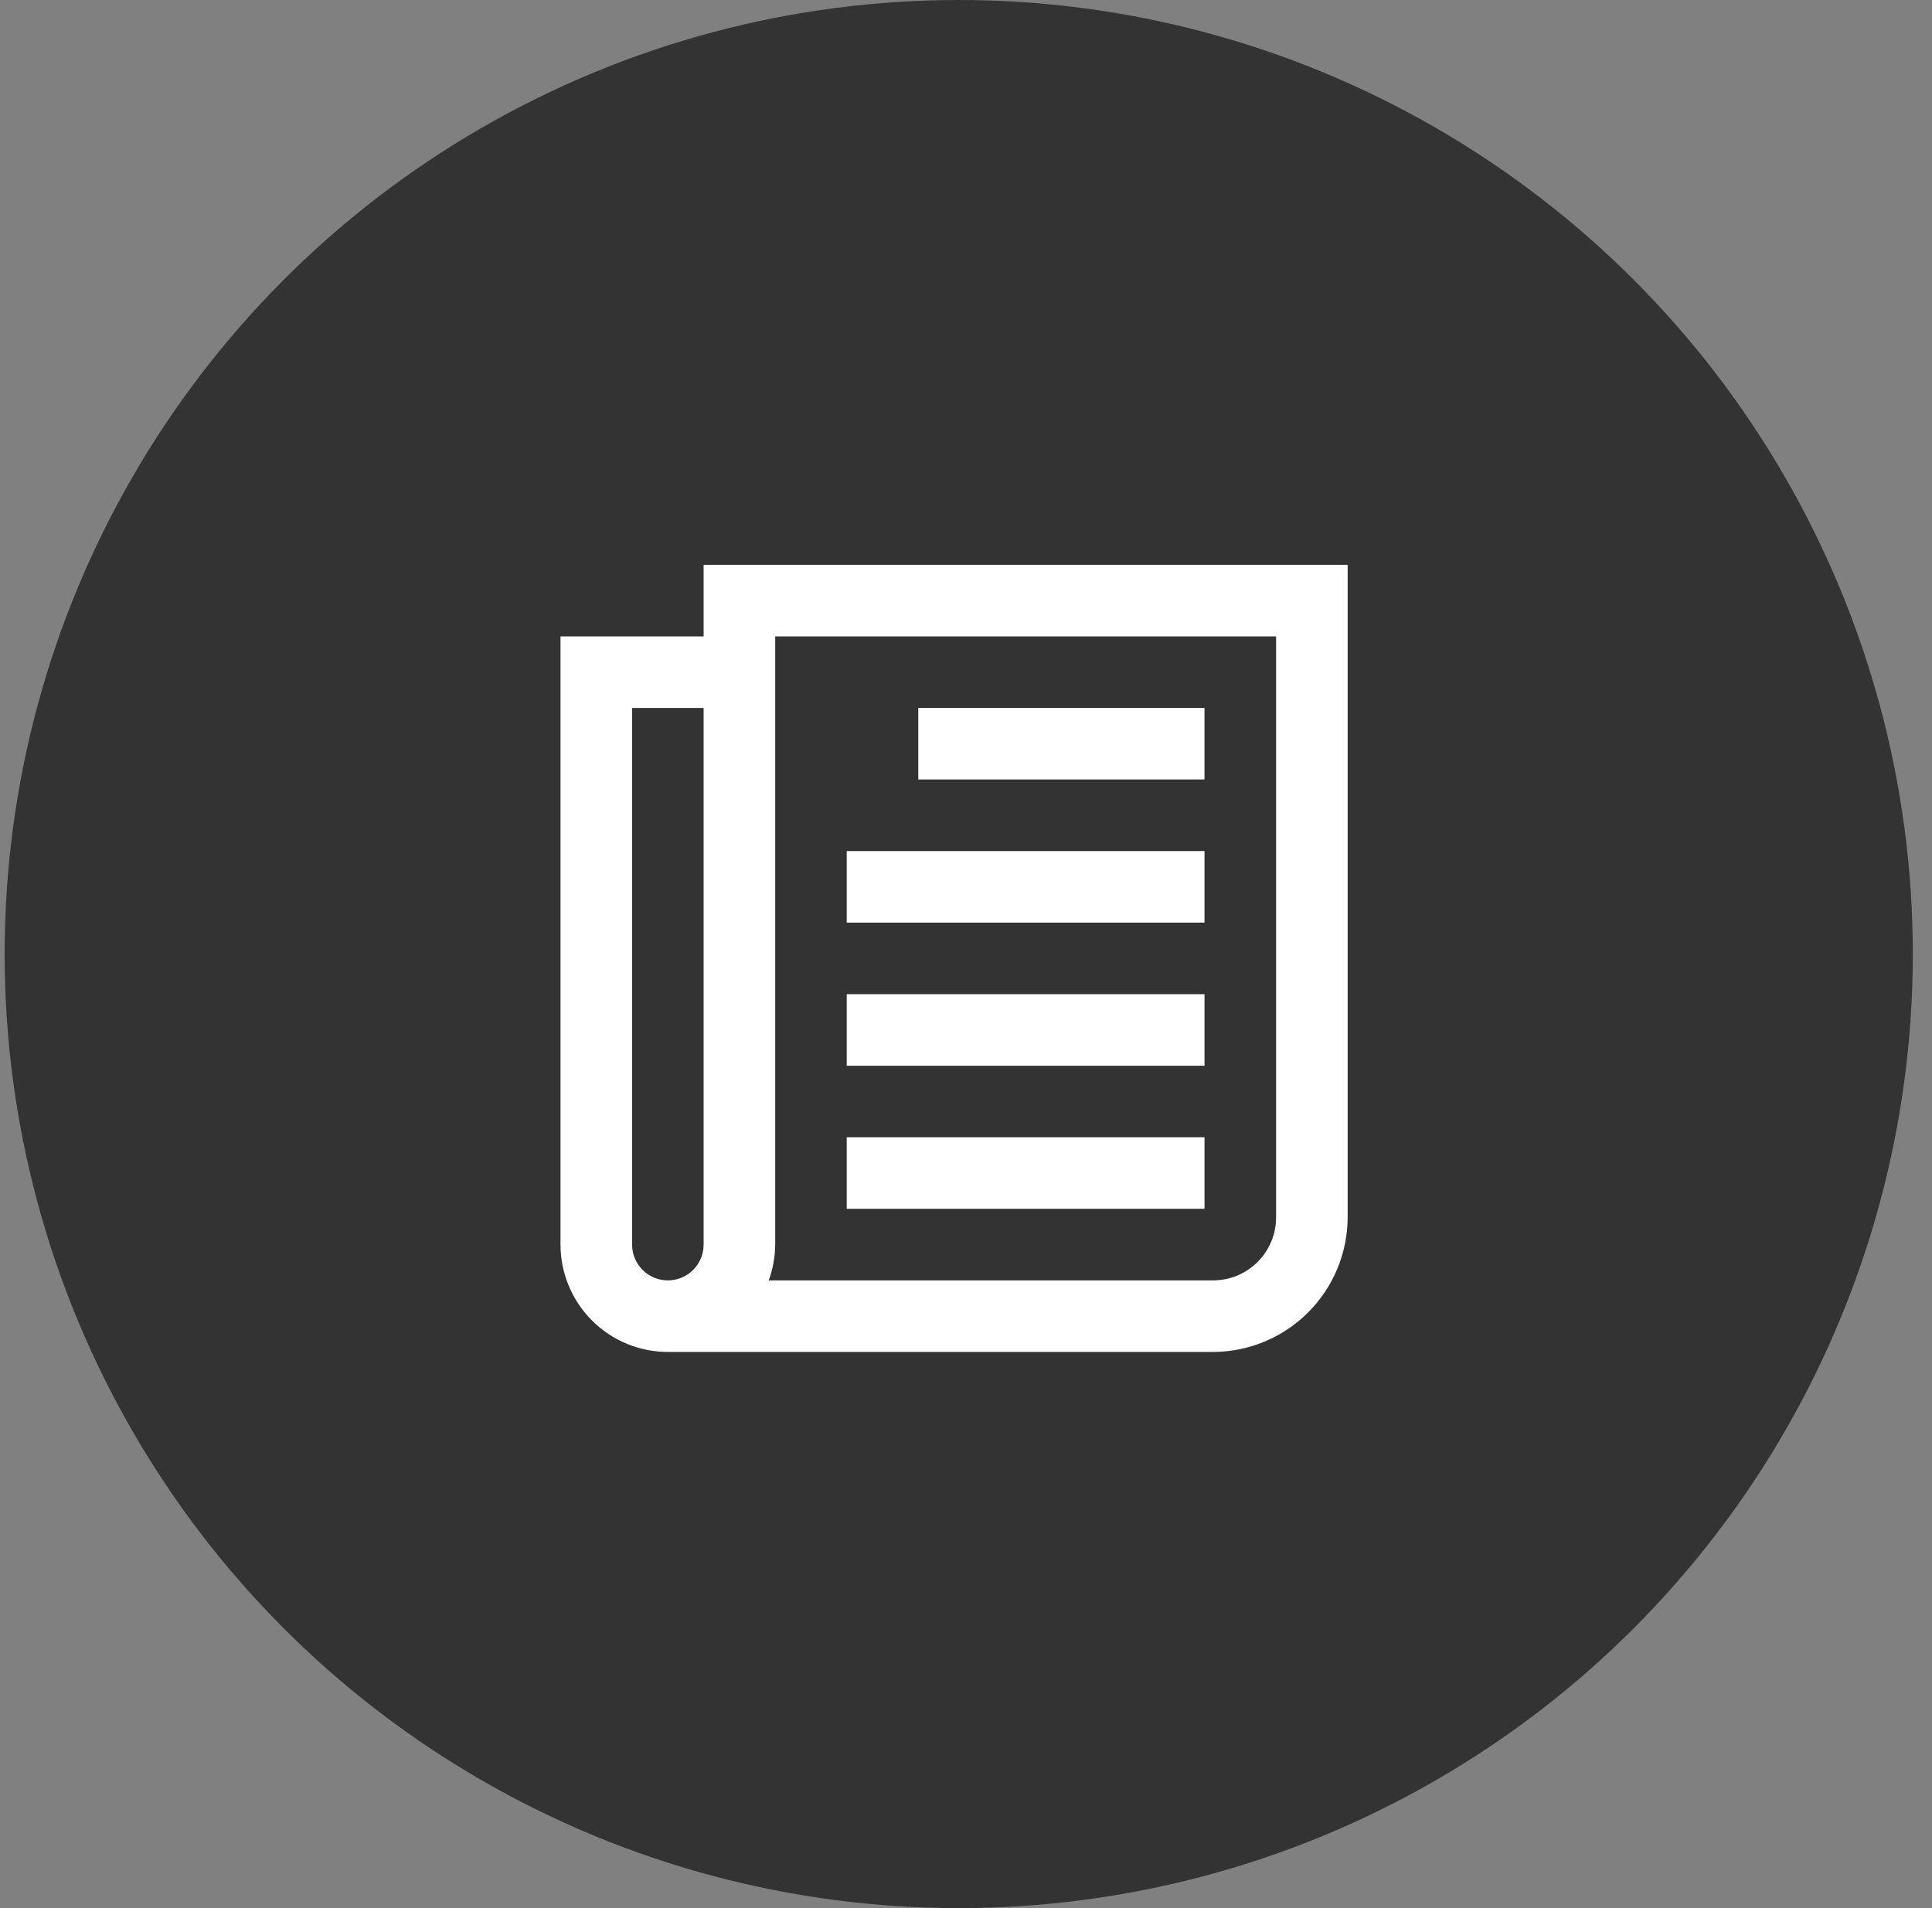 <svg width="81" height="80" viewBox="0 0 81 80" fill="none" xmlns="http://www.w3.org/2000/svg">
    <rect x="0" y="0" width="81" height="80" fill="#808080" stroke="none"/>
    <circle cx="40.195" cy="40" r="40" fill="#333333"/>
    <path d="M29.5 23.682V26.682H23.5V52.182C23.5 53.375 23.975 54.52 24.819 55.364C25.662 56.208 26.807 56.682 28 56.682H50.861C52.355 56.678 53.787 56.082 54.844 55.025C55.901 53.968 56.496 52.536 56.501 51.042V23.682H29.5ZM26.5 52.182V29.682H29.5V52.182C29.5 52.58 29.343 52.961 29.061 53.242C28.78 53.524 28.398 53.682 28 53.682C27.603 53.682 27.221 53.524 26.94 53.242C26.659 52.961 26.5 52.58 26.5 52.182ZM53.501 51.042C53.501 51.388 53.432 51.732 53.3 52.052C53.167 52.372 52.972 52.663 52.727 52.908C52.482 53.154 52.191 53.348 51.871 53.481C51.55 53.613 51.207 53.682 50.861 53.682H32.23C32.405 53.201 32.496 52.693 32.501 52.182V26.682H53.501V51.042Z" fill="white"/>
    <path d="M50.499 29.68H38.499V32.68H50.499V29.68Z" fill="white"/>
    <path d="M50.5 35.682H35.5V38.682H50.5V35.682Z" fill="white"/>
    <path d="M50.5 41.682H35.5V44.682H50.5V41.682Z" fill="white"/>
    <path d="M50.5 47.68H35.5V50.68H50.5V47.68Z" fill="white"/>
</svg>
